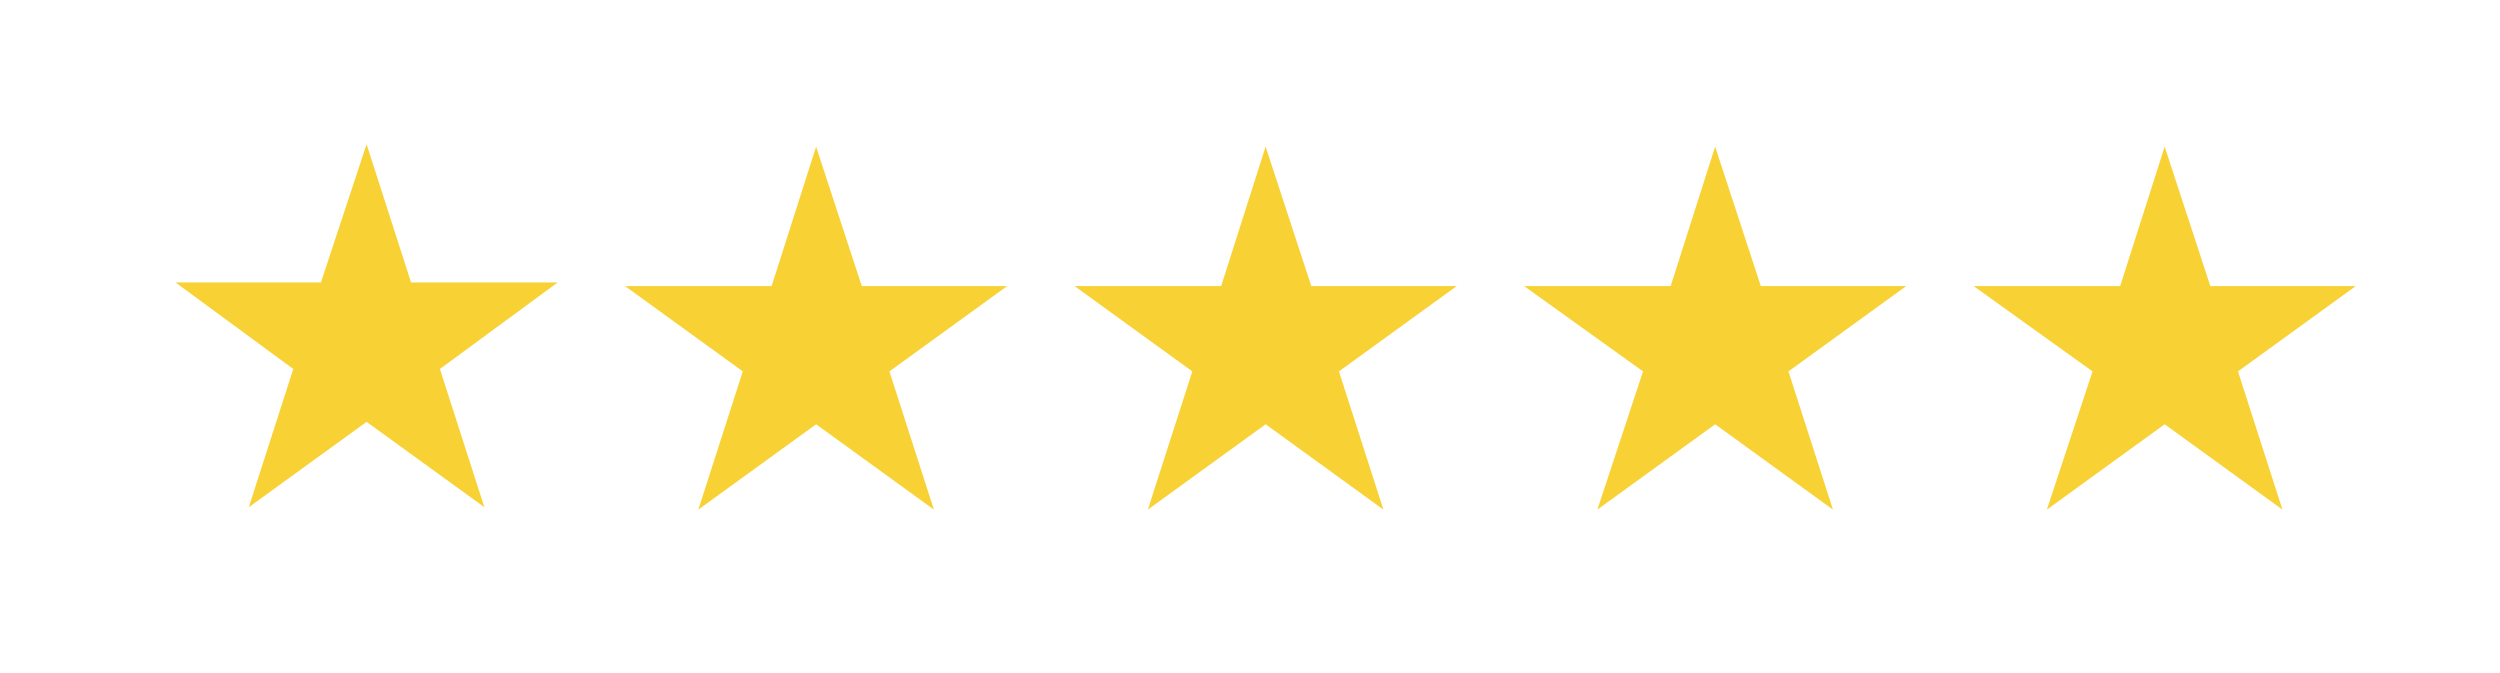 <svg xmlns="http://www.w3.org/2000/svg" id="Layer_1" viewBox="0 0 208 56"><defs><style> .st0 { fill: #f8d235; } </style></defs><polygon class="st0" points="30.5 12 34.2 23.5 46.4 23.5 36.6 30.7 40.3 42.2 30.5 35.1 20.7 42.2 24.4 30.7 14.6 23.5 26.7 23.5 30.5 12"></polygon><polygon class="st0" points="67.9 12.2 71.7 23.8 83.8 23.8 74 30.9 77.7 42.4 67.9 35.3 58.1 42.4 61.8 30.9 52 23.8 64.2 23.8 67.9 12.2"></polygon><polygon class="st0" points="105.3 12.2 109.1 23.8 121.2 23.8 111.4 30.9 115.1 42.4 105.3 35.3 95.5 42.4 99.2 30.9 89.4 23.8 101.6 23.8 105.3 12.2"></polygon><polygon class="st0" points="142.7 12.2 146.5 23.8 158.6 23.8 148.8 30.9 152.5 42.4 142.7 35.3 132.9 42.4 136.7 30.9 126.8 23.8 139 23.8 142.7 12.2"></polygon><polygon class="st0" points="180.1 12.2 183.9 23.8 196 23.8 186.2 30.9 189.9 42.4 180.1 35.3 170.3 42.4 174.1 30.9 164.2 23.8 176.4 23.8 180.1 12.2"></polygon></svg>